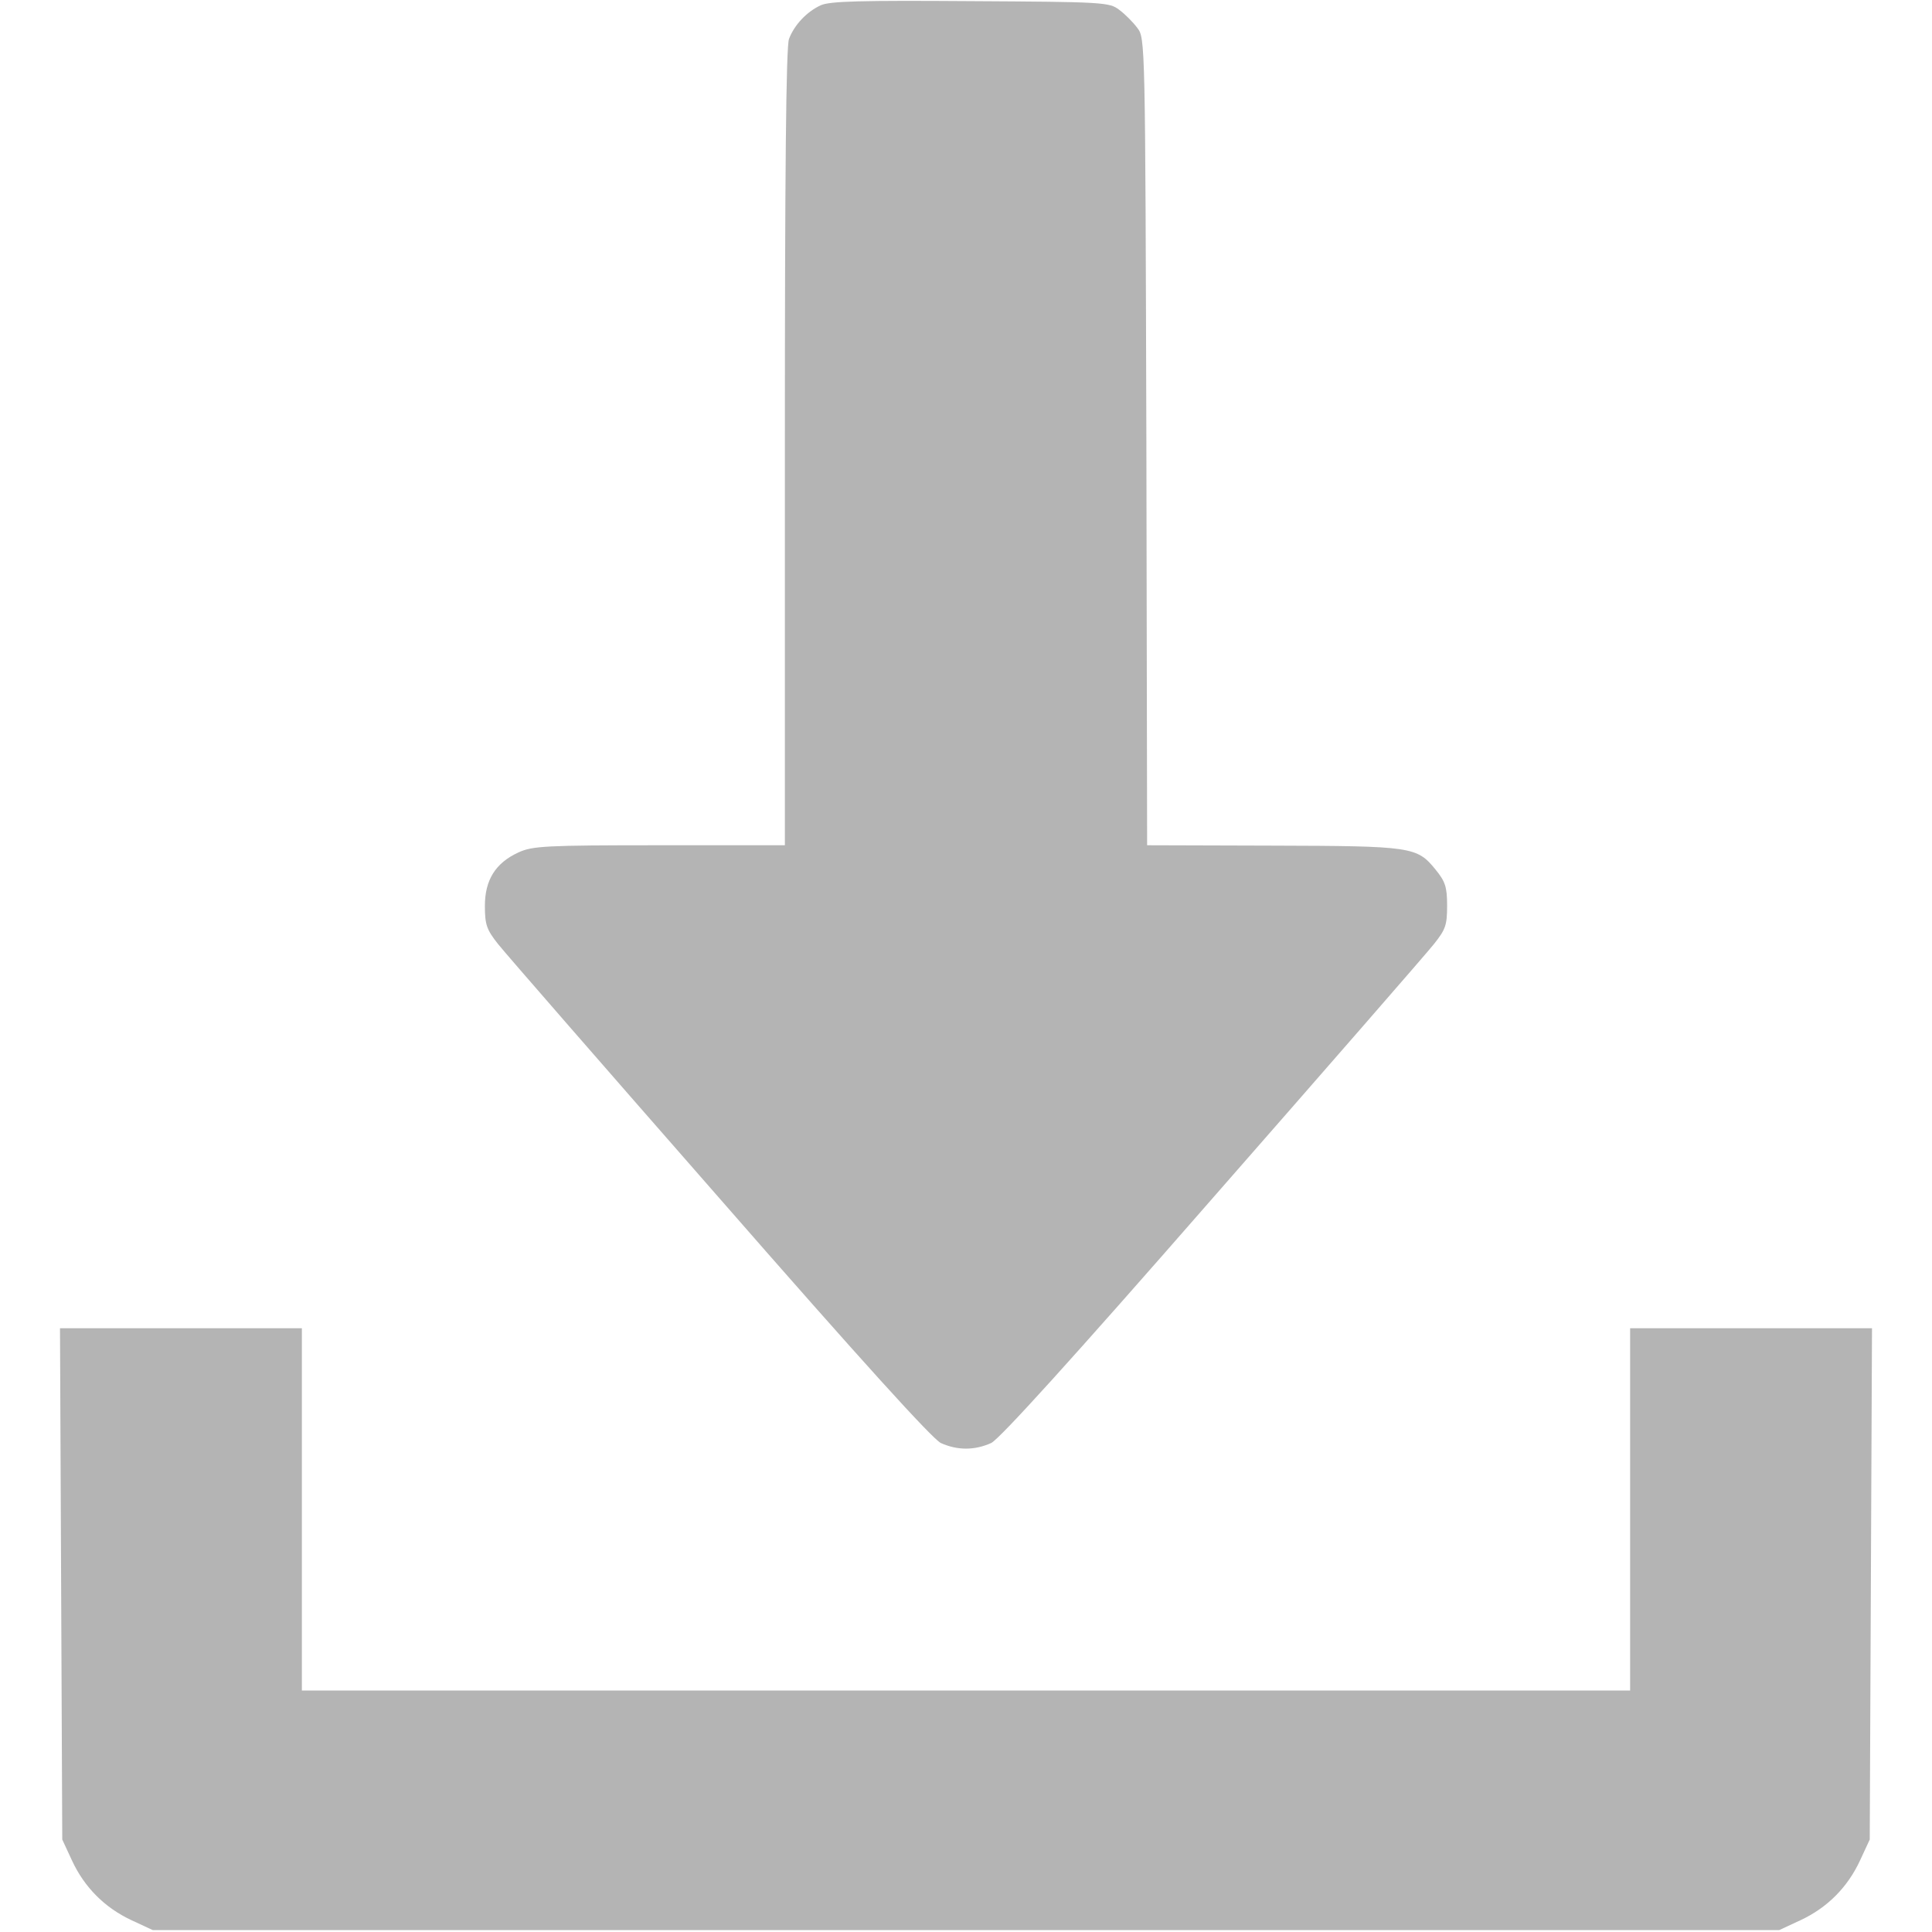 <?xml version="1.0" standalone="no"?>
<!DOCTYPE svg PUBLIC "-//W3C//DTD SVG 20010904//EN" "http://www.w3.org/TR/2001/REC-SVG-20010904/DTD/svg10.dtd">
<svg version="1.0" xmlns="http://www.w3.org/2000/svg" width="512pt" height="512pt" viewBox="0 0 512 512" preserveAspectRatio="xMidYMid meet">

<g transform="translate(0,512) scale(0.1,-0.1)" fill="#b4b4b4" stroke="none">
<path d="M2175 5106 c-37 -17 -70 -52 -84 -89 -8 -19 -11 -360 -11 -1083 l0
-1054 -332 0 c-303 0 -337 -2 -374 -19 -61 -28 -89 -73 -89 -142 0 -50 5 -63
35 -101 19 -24 283 -327 587 -674 379 -434 563 -636 586 -648 44 -20 90 -20
134 0 23 12 207 214 586 648 304 347 568 650 587 674 31 39 35 50 35 102 0 50
-5 64 -31 96 -49 60 -62 62 -431 63 l-333 1 -2 1069 c-3 1063 -3 1070 -24
1097 -11 15 -33 37 -48 48 -26 20 -41 21 -394 23 -291 2 -373 0 -397 -11z"/>
<path d="M162 923 l3 -678 26 -56 c33 -71 87 -125 158 -158 l56 -26 2155 0
2155 0 56 26 c71 33 125 87 158 158 l26 56 3 678 3 677 -321 0 -320 0 0 -480
0 -480 -1760 0 -1760 0 0 480 0 480 -320 0 -321 0 3 -677z"/>
</g>
</svg>
